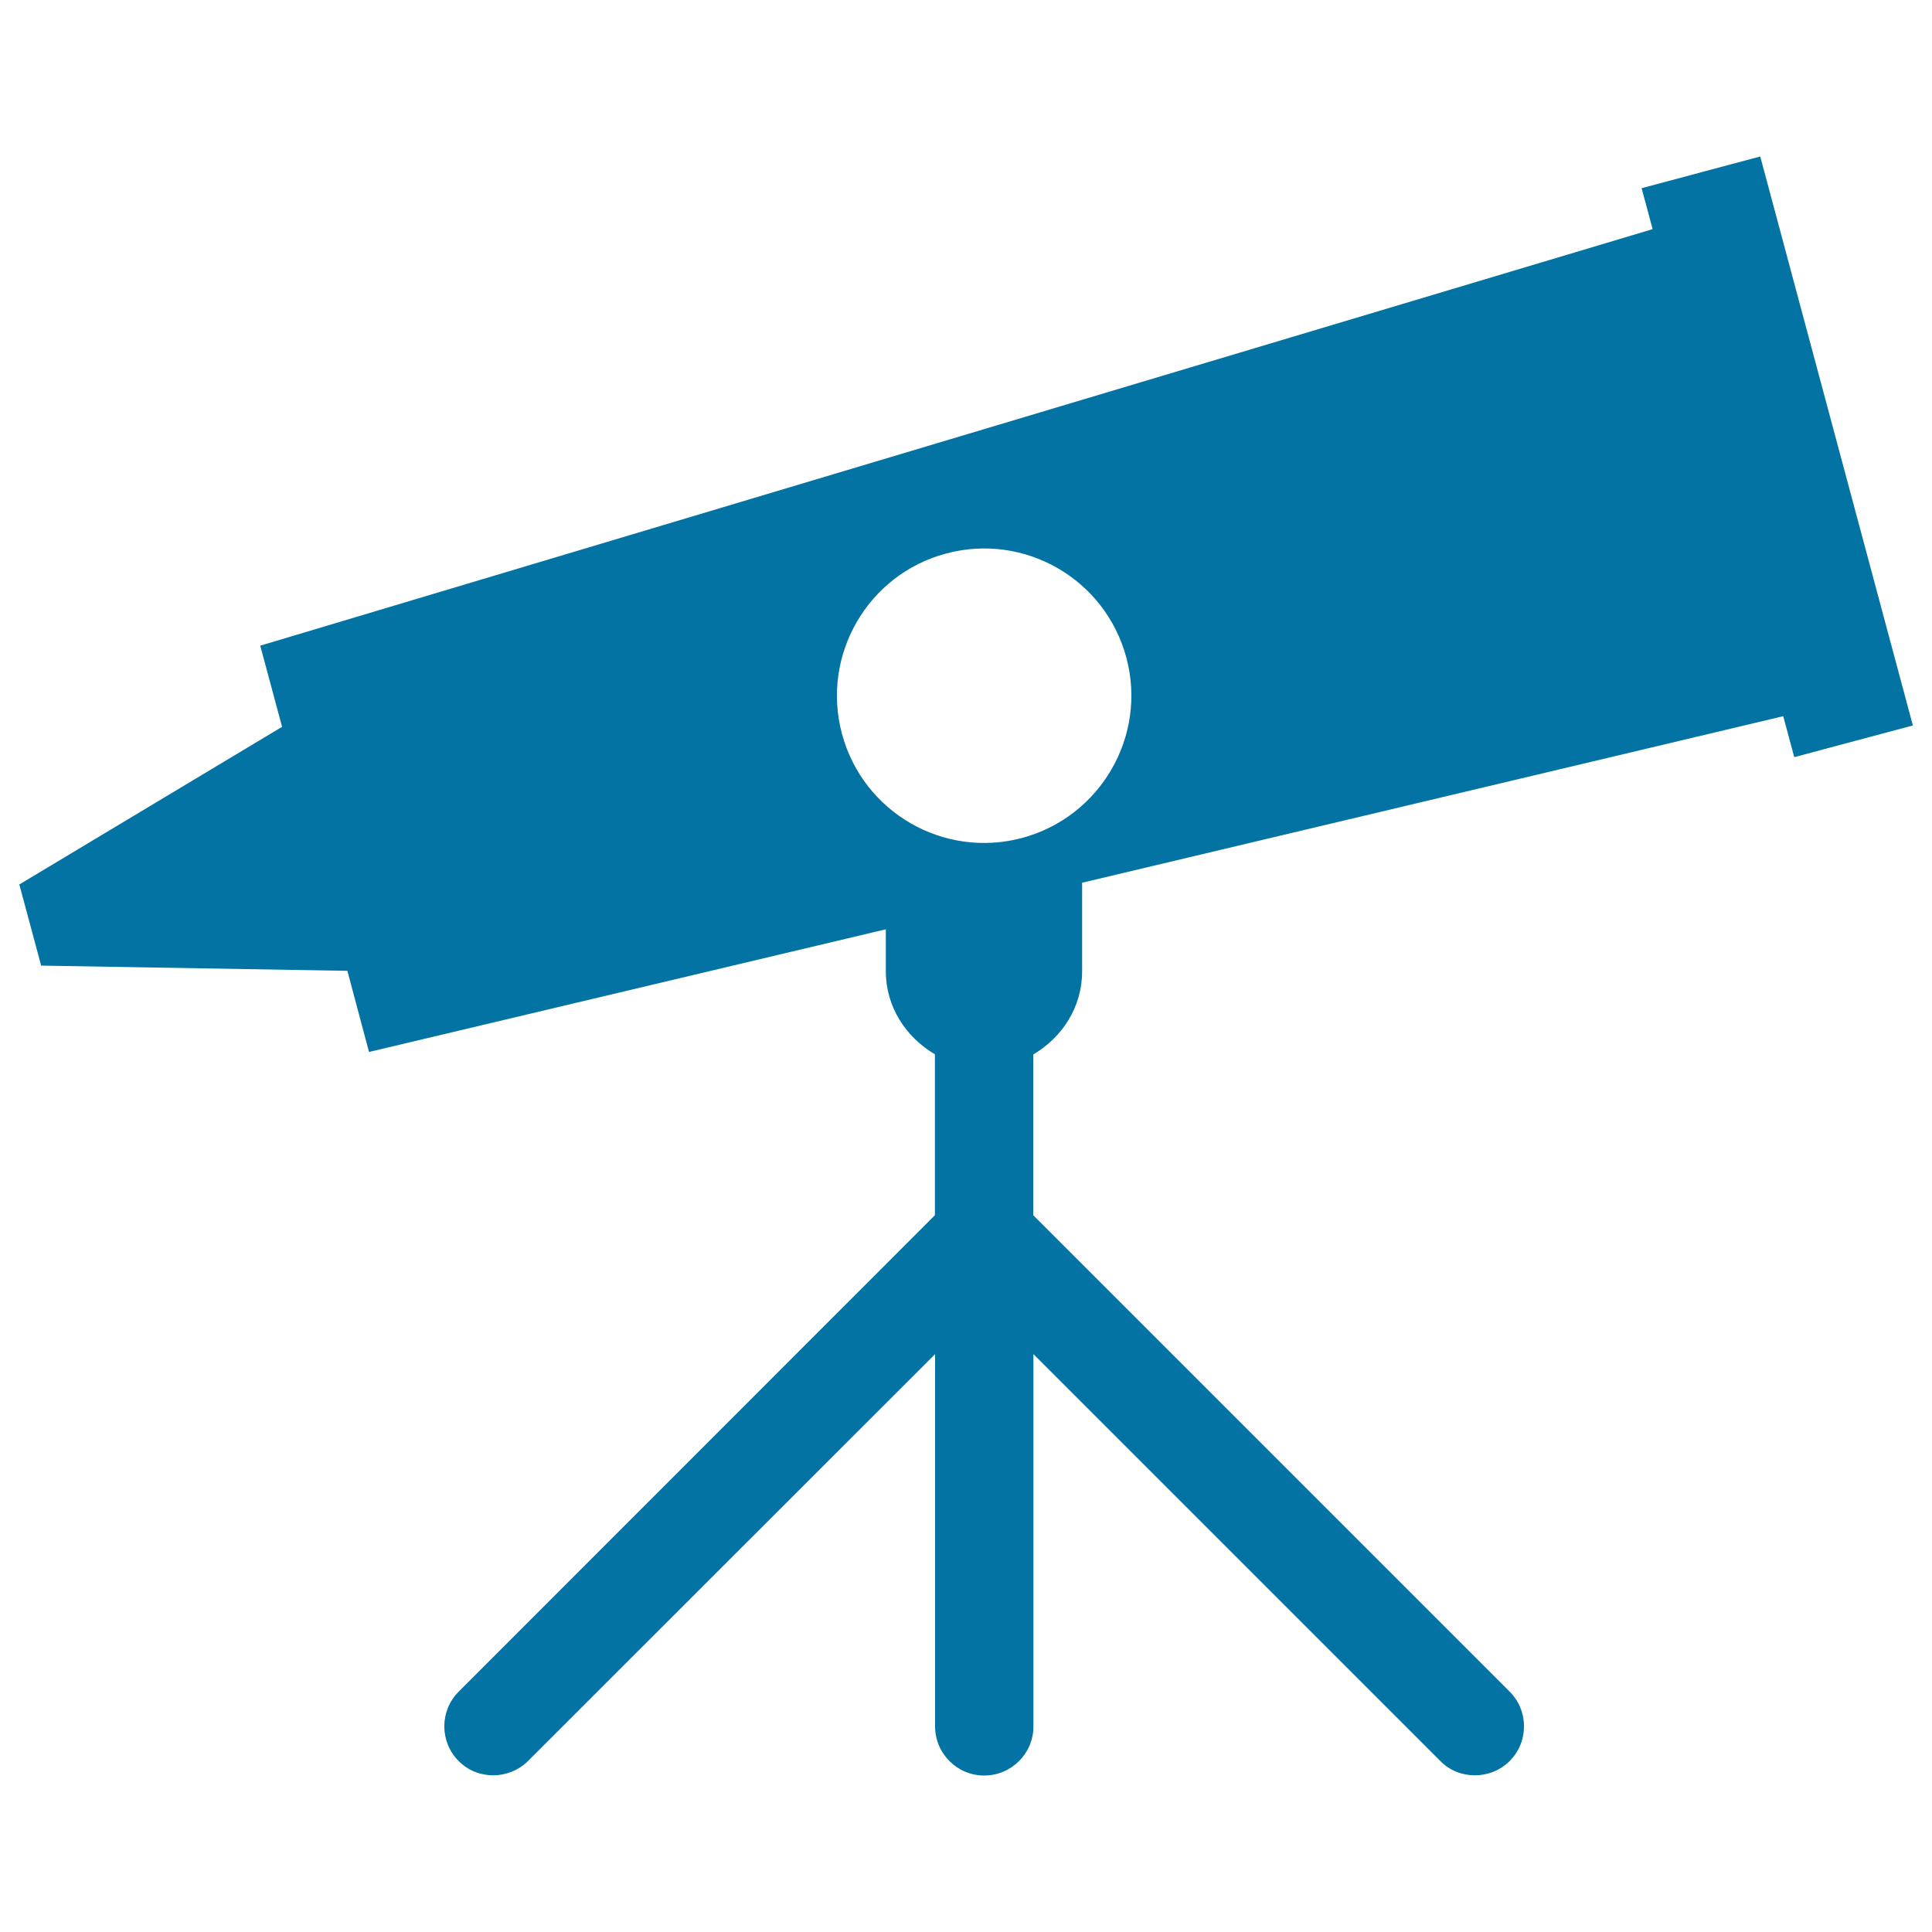 <svg xmlns="http://www.w3.org/2000/svg" viewBox="0 0 1000 1000" style="fill:#0273a2">
<title>Telescope SVG icon</title>
<g><path d="M911.1,81l-61.4,16.4l5.7,21.2L134.7,334.2l11.3,42L10,457.8l11.3,42l158.5,2.7l11.2,42L458.5,481v21.7c0,18.6,10.5,34.2,25.4,43V629L237.4,875.6c-9.9,9.9-9.9,26,0,35.9c4.9,5,11.4,7.4,17.9,7.4c6.5,0,13-2.5,18-7.4L484,700.9v192.7c0,14,11.4,25.4,25.4,25.4c14.1,0,25.5-11.4,25.5-25.4V700.9l210.6,210.6c4.9,5,11.4,7.4,17.9,7.4c6.5,0,13.1-2.5,18-7.4c9.9-9.9,9.9-26,0-35.9L534.8,629v-83.2c14.9-8.8,25.3-24.4,25.3-43v-45.9L923,370.7l5.7,21.2l61.4-16.4L911.1,81z M529.1,433.7c-40.6,10.9-82.4-13.2-93.3-53.9c-10.9-40.6,13.3-82.5,53.9-93.3c40.6-10.9,82.4,13.2,93.3,53.9C593.9,381,569.6,422.8,529.1,433.7z"/></g>
</svg>